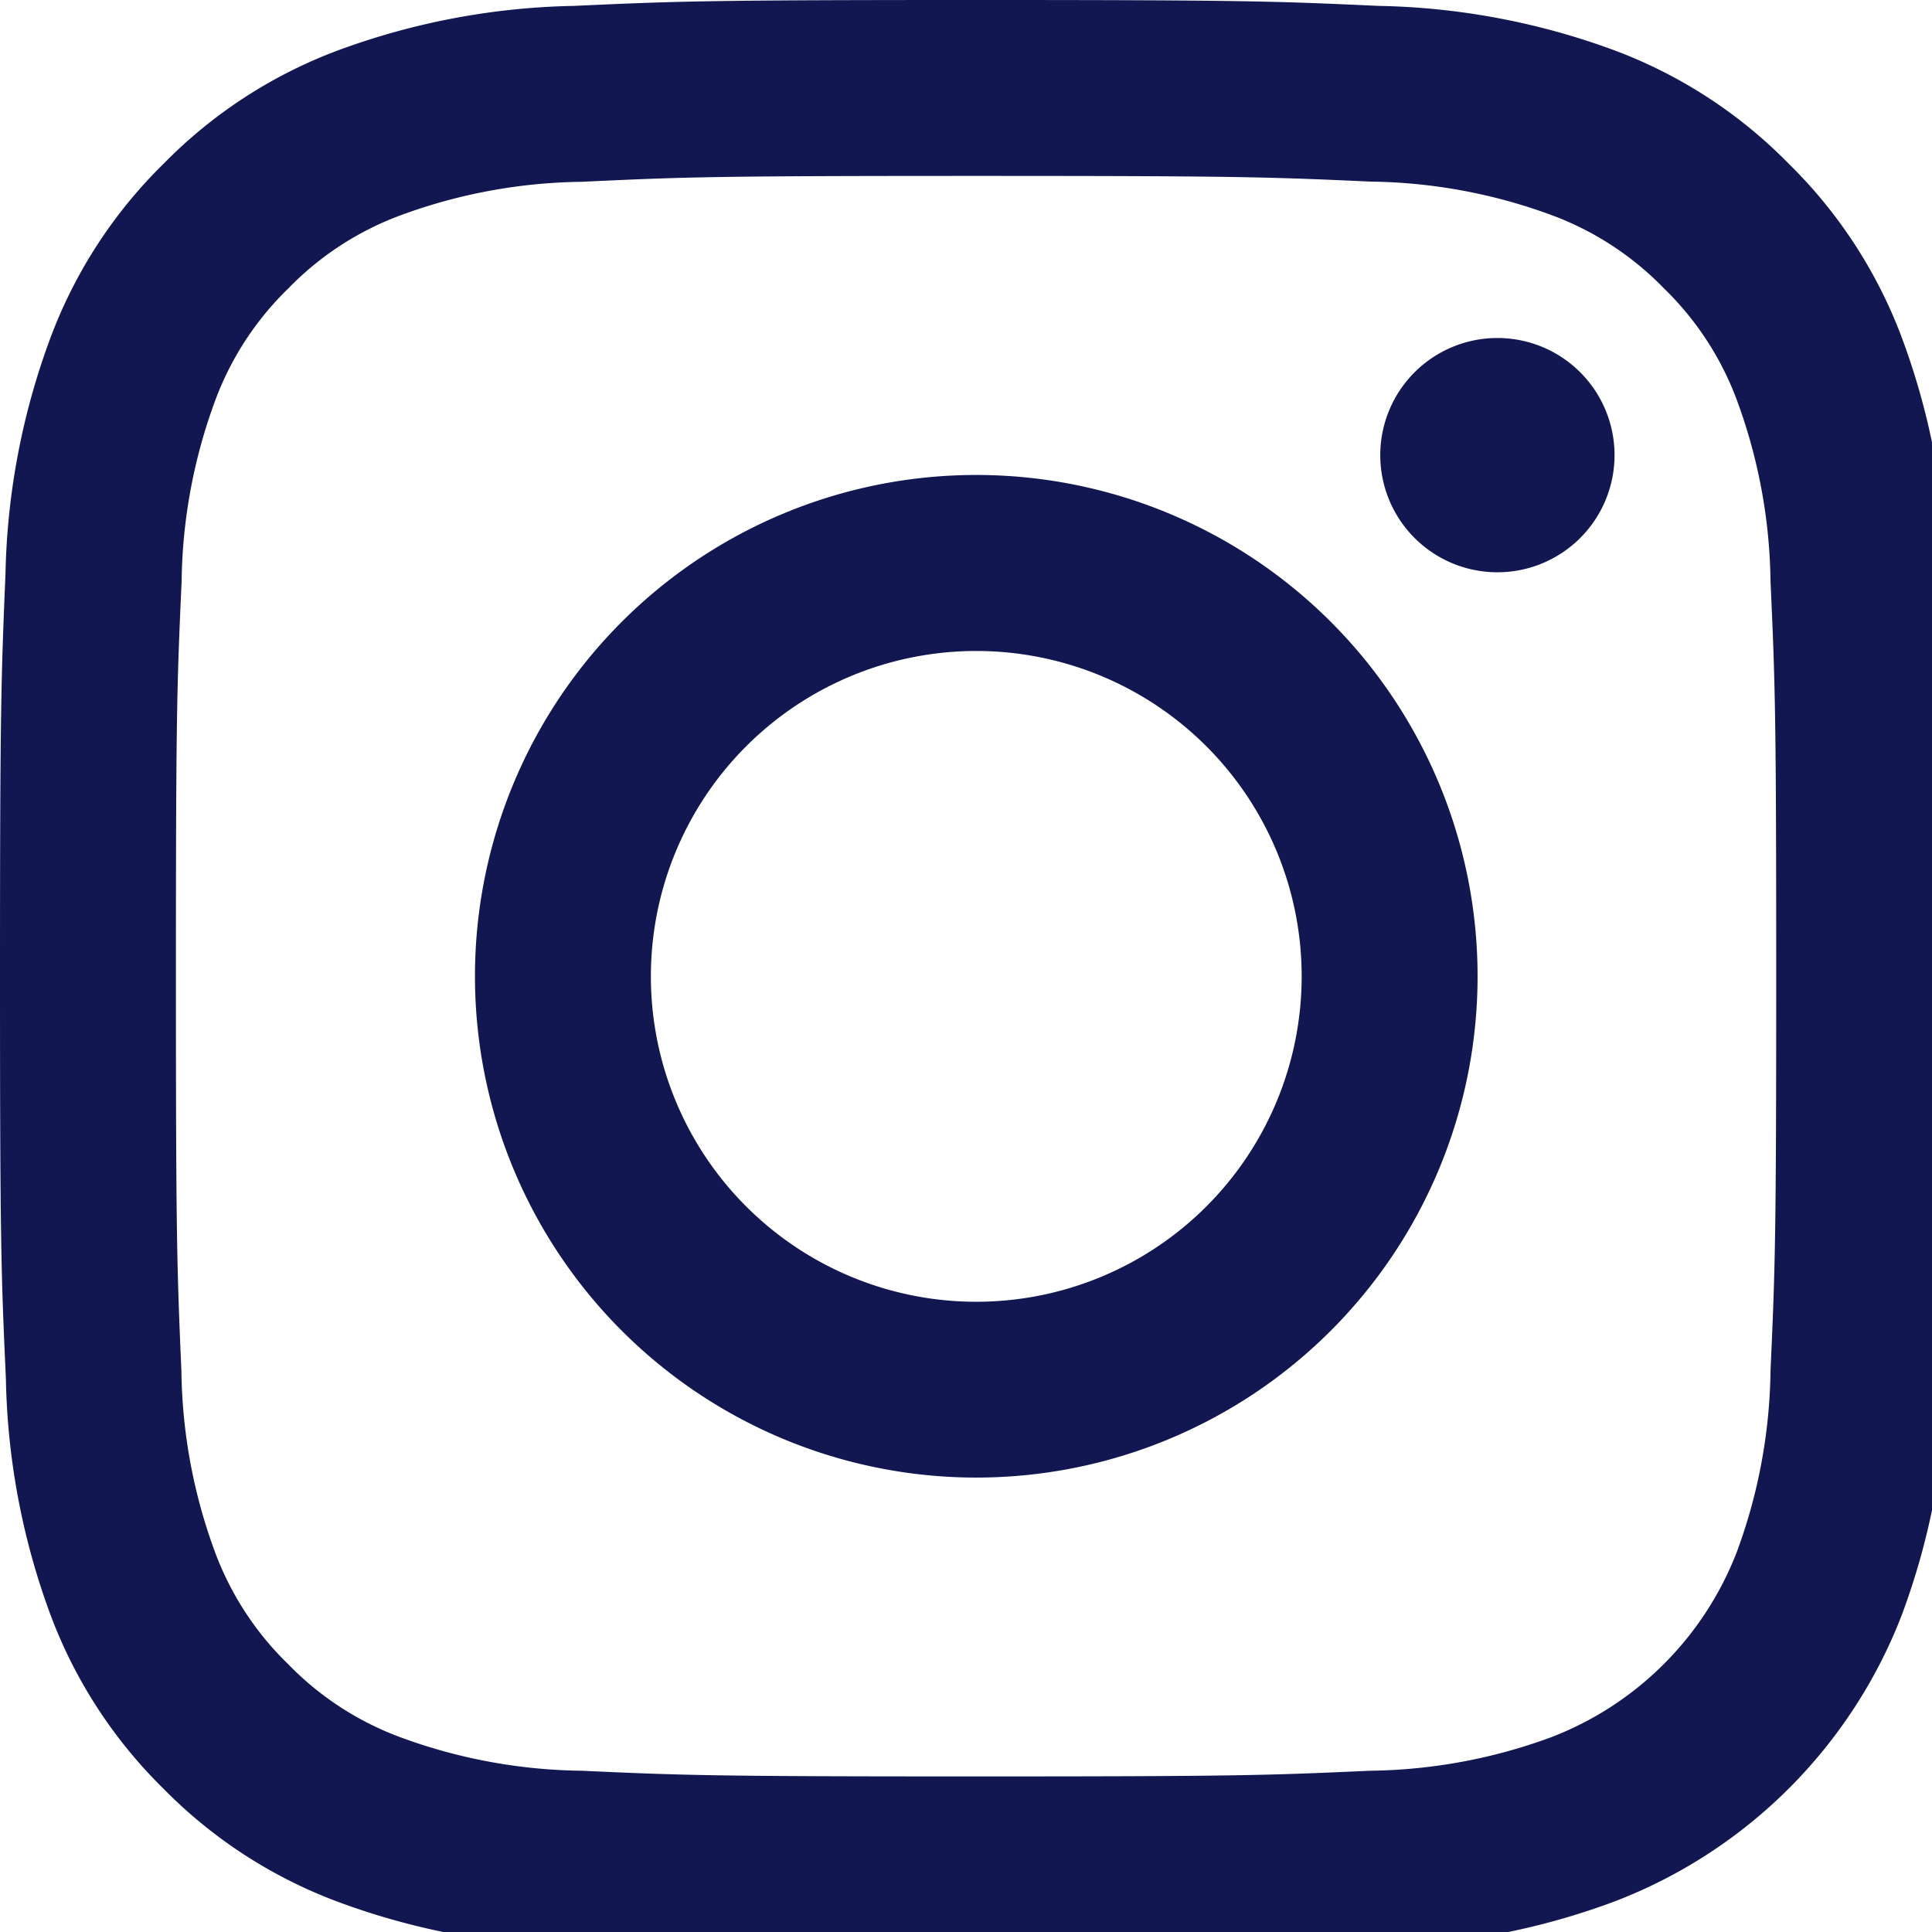 <svg id="icon-insta-recrutement" xmlns="http://www.w3.org/2000/svg" xmlns:xlink="http://www.w3.org/1999/xlink" width="19" height="19" viewBox="0 0 19 19">
  <defs>
    <clipPath id="clip-path">
      <rect id="Rectangle_146" data-name="Rectangle 146" width="19" height="19" fill="#121751"/>
    </clipPath>
  </defs>
  <g id="Groupe_de_masques_404" data-name="Groupe de masques 404" clip-path="url(#clip-path)">
    <path id="Tracé_530" data-name="Tracé 530" d="M9.6,1.73c2.564,0,2.867.01,3.88.056a5.31,5.31,0,0,1,1.783.331,2.975,2.975,0,0,1,1.1.718,2.975,2.975,0,0,1,.718,1.1,5.316,5.316,0,0,1,.331,1.783c.046,1.013.056,1.316.056,3.88s-.01,2.867-.056,3.88a5.316,5.316,0,0,1-.331,1.783,3.179,3.179,0,0,1-1.822,1.822,5.31,5.31,0,0,1-1.783.331c-1.012.046-1.316.056-3.88.056s-2.867-.01-3.88-.056a5.31,5.31,0,0,1-1.783-.331,2.975,2.975,0,0,1-1.1-.718,2.975,2.975,0,0,1-.718-1.1,5.31,5.31,0,0,1-.331-1.783C1.74,12.468,1.73,12.165,1.73,9.6s.01-2.867.056-3.88a5.31,5.31,0,0,1,.331-1.783,2.975,2.975,0,0,1,.718-1.1,2.975,2.975,0,0,1,1.1-.718,5.31,5.31,0,0,1,1.783-.331C6.734,1.74,7.038,1.73,9.6,1.73M9.6,0C6.994,0,6.667.011,5.643.058A7.048,7.048,0,0,0,3.312.5a4.705,4.705,0,0,0-1.7,1.107A4.705,4.705,0,0,0,.5,3.312a7.048,7.048,0,0,0-.446,2.33C.011,6.667,0,6.994,0,9.6s.011,2.935.058,3.959A7.048,7.048,0,0,0,.5,15.89a4.705,4.705,0,0,0,1.107,1.7,4.708,4.708,0,0,0,1.7,1.107,7.048,7.048,0,0,0,2.33.446c1.024.047,1.351.058,3.959.058s2.935-.011,3.959-.058a7.048,7.048,0,0,0,2.33-.446A4.909,4.909,0,0,0,18.7,15.89a7.048,7.048,0,0,0,.446-2.33c.047-1.024.058-1.351.058-3.959s-.011-2.935-.058-3.959a7.048,7.048,0,0,0-.446-2.33,4.708,4.708,0,0,0-1.107-1.7A4.705,4.705,0,0,0,15.89.5,7.048,7.048,0,0,0,13.56.058C12.536.011,12.209,0,9.6,0" fill="#121751"/>
    <path id="Tracé_531" data-name="Tracé 531" d="M25.606,20.676a4.93,4.93,0,1,0,4.93,4.93,4.93,4.93,0,0,0-4.93-4.93m0,8.131a3.2,3.2,0,1,1,3.2-3.2,3.2,3.2,0,0,1-3.2,3.2" transform="translate(-16.005 -16.005)" fill="#121751"/>
    <path id="Tracé_532" data-name="Tracé 532" d="M62.391,15.865a1.152,1.152,0,1,1-1.152-1.152,1.152,1.152,0,0,1,1.152,1.152" transform="translate(-46.513 -11.389)" fill="#121751"/>
  </g>
</svg>
